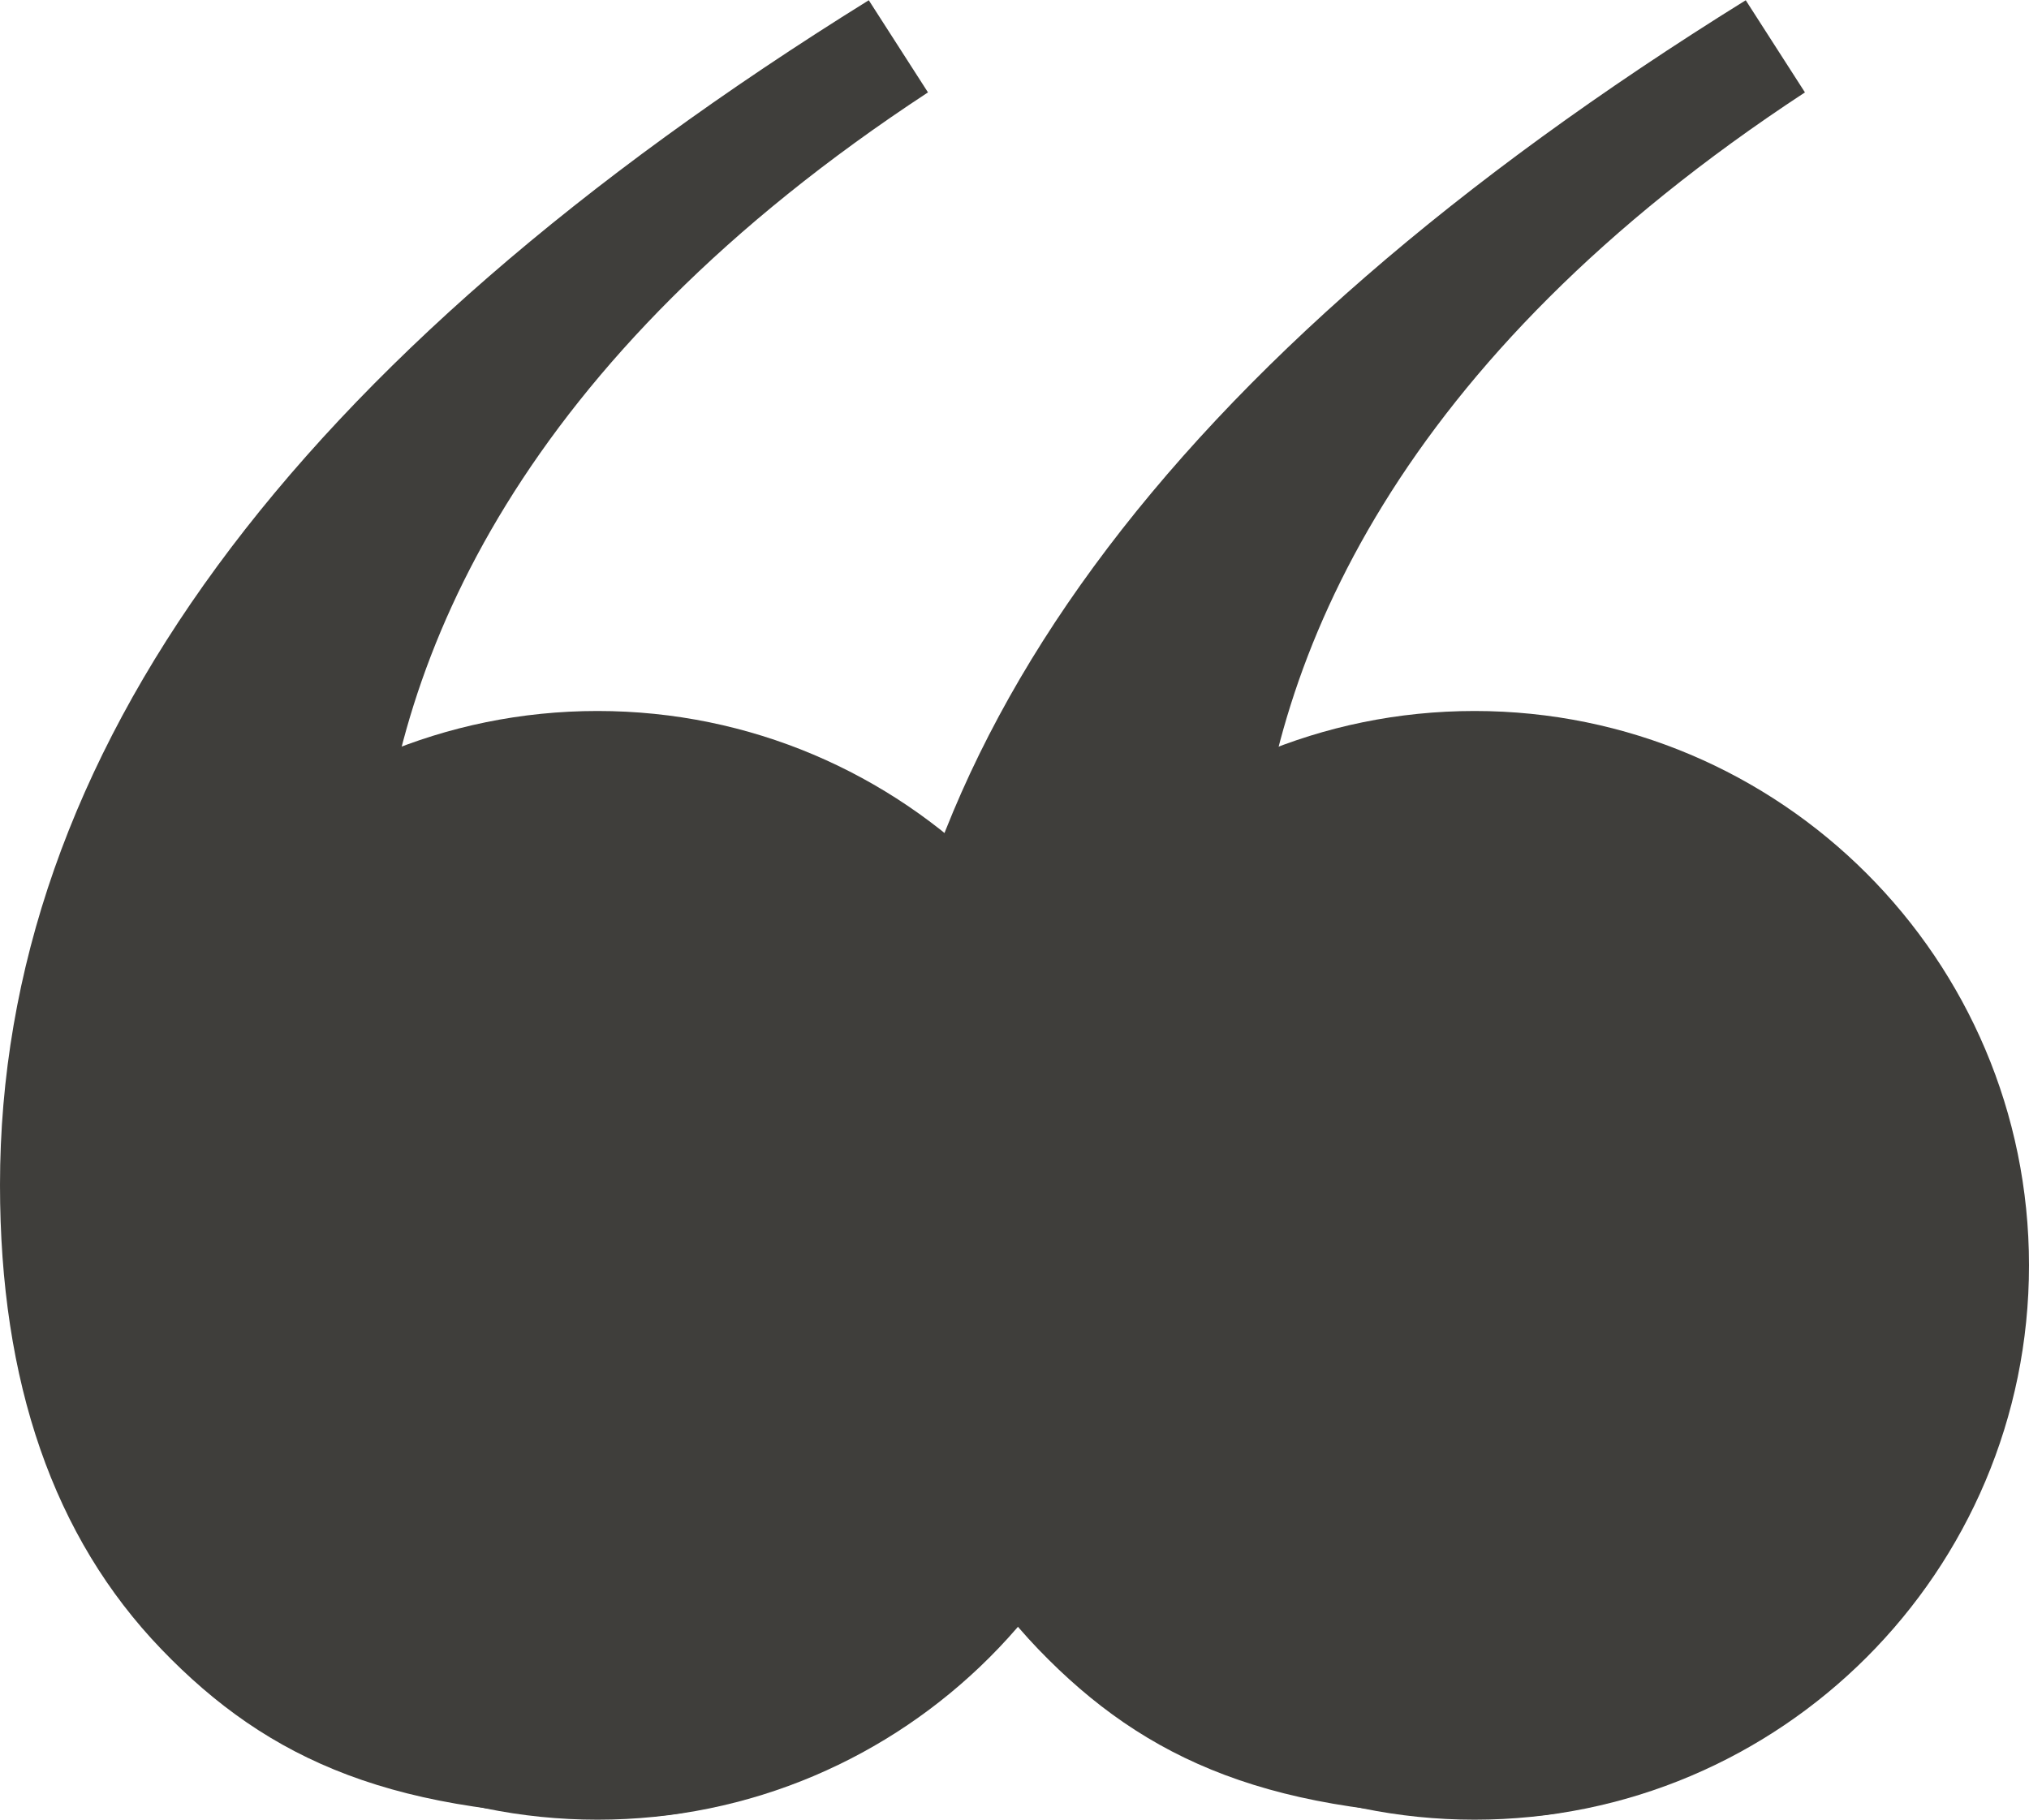 <?xml version="1.0" encoding="UTF-8"?>
<svg id="Layer_1" data-name="Layer 1" xmlns="http://www.w3.org/2000/svg" viewBox="0 0 84.31 75.63">
  <defs>
    <style>
      .cls-1 {
        fill: #3f3e3b;
      }
    </style>
  </defs>
  <path class="cls-1" d="M0,49.25c0,8.21,2.23,14.64,6.7,19.29,4.47,4.65,9.71,6.98,19.56,6.98,6.84,0,7.16-4.74,11.35-8.48,4.19-3.74,8.89-5.38,8.89-10.67s-1.5-9.62-4.51-13c-3.01-3.37-6.34-5.7-9.99-6.98l-11.49,10.67c-4.92-.91-5.19-4.48-4.79-10.12.68-9.57,5.88-21.98,22.84-33.1l-2.46-3.83C12.04,14.96,0,31.37,0,49.25"/>
  <path class="cls-1" d="M24.83,75.63c12.73,0,23.04-10.32,23.04-23.04s-10.32-23.04-23.04-23.04S1.78,39.86,1.78,52.59s10.32,23.04,23.04,23.04"/>
  <path class="cls-1" d="M36.44,49.25c0,8.21,2.23,14.64,6.7,19.29,4.47,4.65,9.71,6.98,19.56,6.98,6.84,0,7.16-4.74,11.35-8.48,4.19-3.74,8.89-5.38,8.89-10.67s-1.5-9.62-4.51-13c-3.01-3.37-6.34-5.7-9.99-6.98l-11.49,10.67c-4.92-.91-5.19-4.48-4.79-10.12.68-9.57,5.88-21.98,22.84-33.1l-2.46-3.83c-24.08,14.96-36.11,31.37-36.11,49.25"/>
  <path class="cls-1" d="M61.27,75.63c12.73,0,23.04-10.32,23.04-23.04s-10.32-23.04-23.04-23.04-23.04,10.32-23.04,23.04,10.32,23.04,23.04,23.04"/>
</svg>